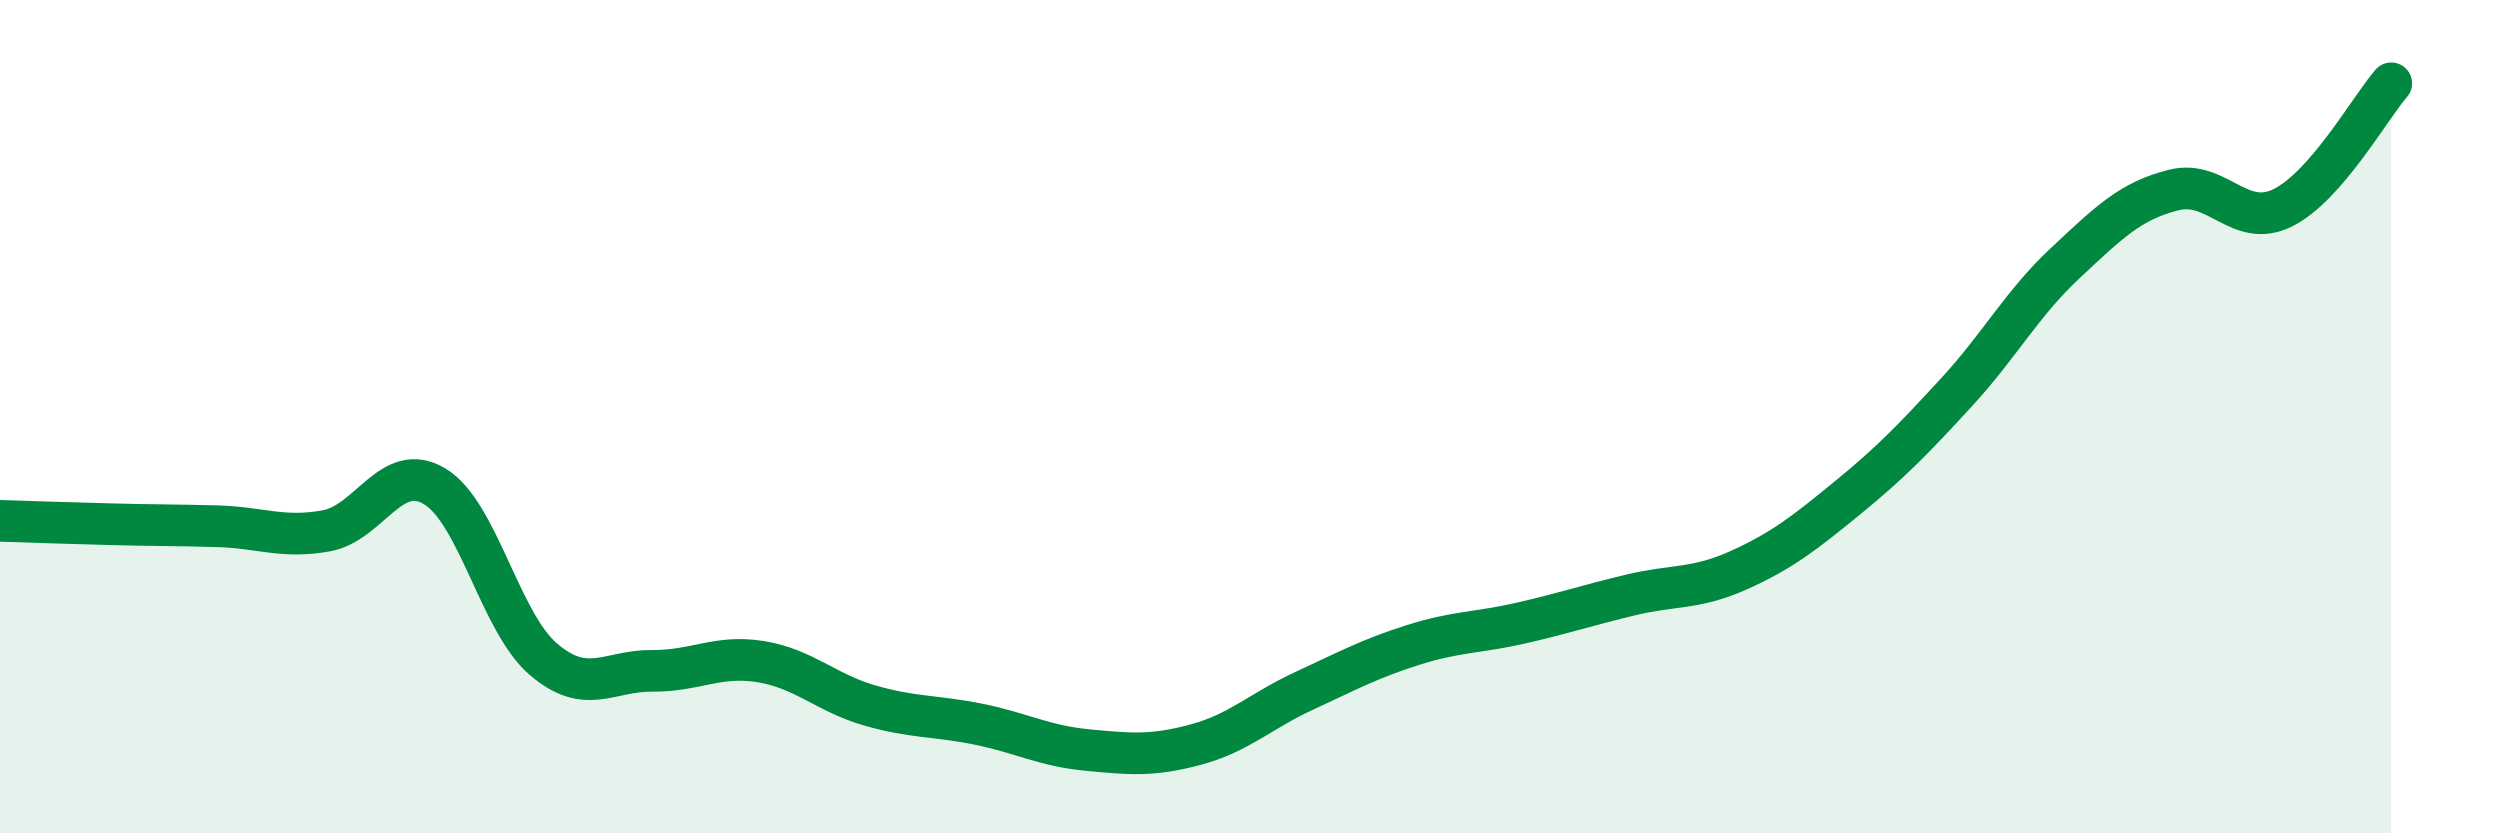 
    <svg width="60" height="20" viewBox="0 0 60 20" xmlns="http://www.w3.org/2000/svg">
      <path
        d="M 0,12.5 C 0.52,12.52 1.57,12.55 2.61,12.58 C 3.65,12.61 4.18,12.6 5.22,12.63 C 6.26,12.66 6.79,12.93 7.83,12.74 C 8.87,12.55 9.39,11.05 10.43,11.67 C 11.47,12.29 12,14.93 13.04,15.82 C 14.08,16.71 14.61,16.09 15.65,16.1 C 16.69,16.11 17.22,15.71 18.26,15.88 C 19.3,16.05 19.83,16.63 20.87,16.93 C 21.91,17.23 22.44,17.17 23.48,17.38 C 24.52,17.59 25.05,17.9 26.09,18 C 27.13,18.1 27.66,18.15 28.7,17.87 C 29.74,17.59 30.26,17.06 31.3,16.58 C 32.34,16.1 32.87,15.81 33.91,15.48 C 34.95,15.15 35.48,15.19 36.52,14.95 C 37.56,14.71 38.09,14.53 39.13,14.28 C 40.17,14.03 40.7,14.15 41.74,13.68 C 42.78,13.21 43.31,12.79 44.35,11.94 C 45.39,11.09 45.92,10.54 46.96,9.41 C 48,8.28 48.53,7.28 49.57,6.31 C 50.61,5.34 51.13,4.82 52.17,4.56 C 53.21,4.3 53.74,5.5 54.78,4.99 C 55.82,4.48 56.87,2.6 57.39,2L57.39 20L0 20Z"
        fill="#008740"
        opacity="0.1"
        stroke-linecap="round"
        stroke-linejoin="round"
      />
      <path
        d="M 0,12.5 C 0.52,12.52 1.57,12.55 2.61,12.58 C 3.65,12.61 4.18,12.6 5.22,12.63 C 6.26,12.66 6.79,12.93 7.83,12.74 C 8.87,12.55 9.39,11.05 10.43,11.67 C 11.47,12.29 12,14.93 13.04,15.82 C 14.08,16.71 14.61,16.09 15.65,16.1 C 16.69,16.11 17.22,15.71 18.26,15.88 C 19.3,16.05 19.83,16.63 20.87,16.93 C 21.91,17.23 22.44,17.17 23.48,17.38 C 24.52,17.59 25.05,17.9 26.09,18 C 27.13,18.1 27.66,18.15 28.7,17.87 C 29.74,17.59 30.26,17.06 31.3,16.58 C 32.34,16.1 32.87,15.81 33.91,15.48 C 34.95,15.15 35.48,15.19 36.52,14.95 C 37.56,14.71 38.09,14.53 39.13,14.28 C 40.17,14.03 40.7,14.15 41.74,13.68 C 42.78,13.21 43.31,12.79 44.35,11.94 C 45.39,11.09 45.92,10.54 46.96,9.41 C 48,8.28 48.53,7.28 49.57,6.31 C 50.61,5.34 51.13,4.82 52.17,4.56 C 53.21,4.3 53.74,5.5 54.78,4.99 C 55.82,4.48 56.87,2.6 57.39,2"
        stroke="#008740"
        stroke-width="1"
        fill="none"
        stroke-linecap="round"
        stroke-linejoin="round"
      />
    </svg>
  